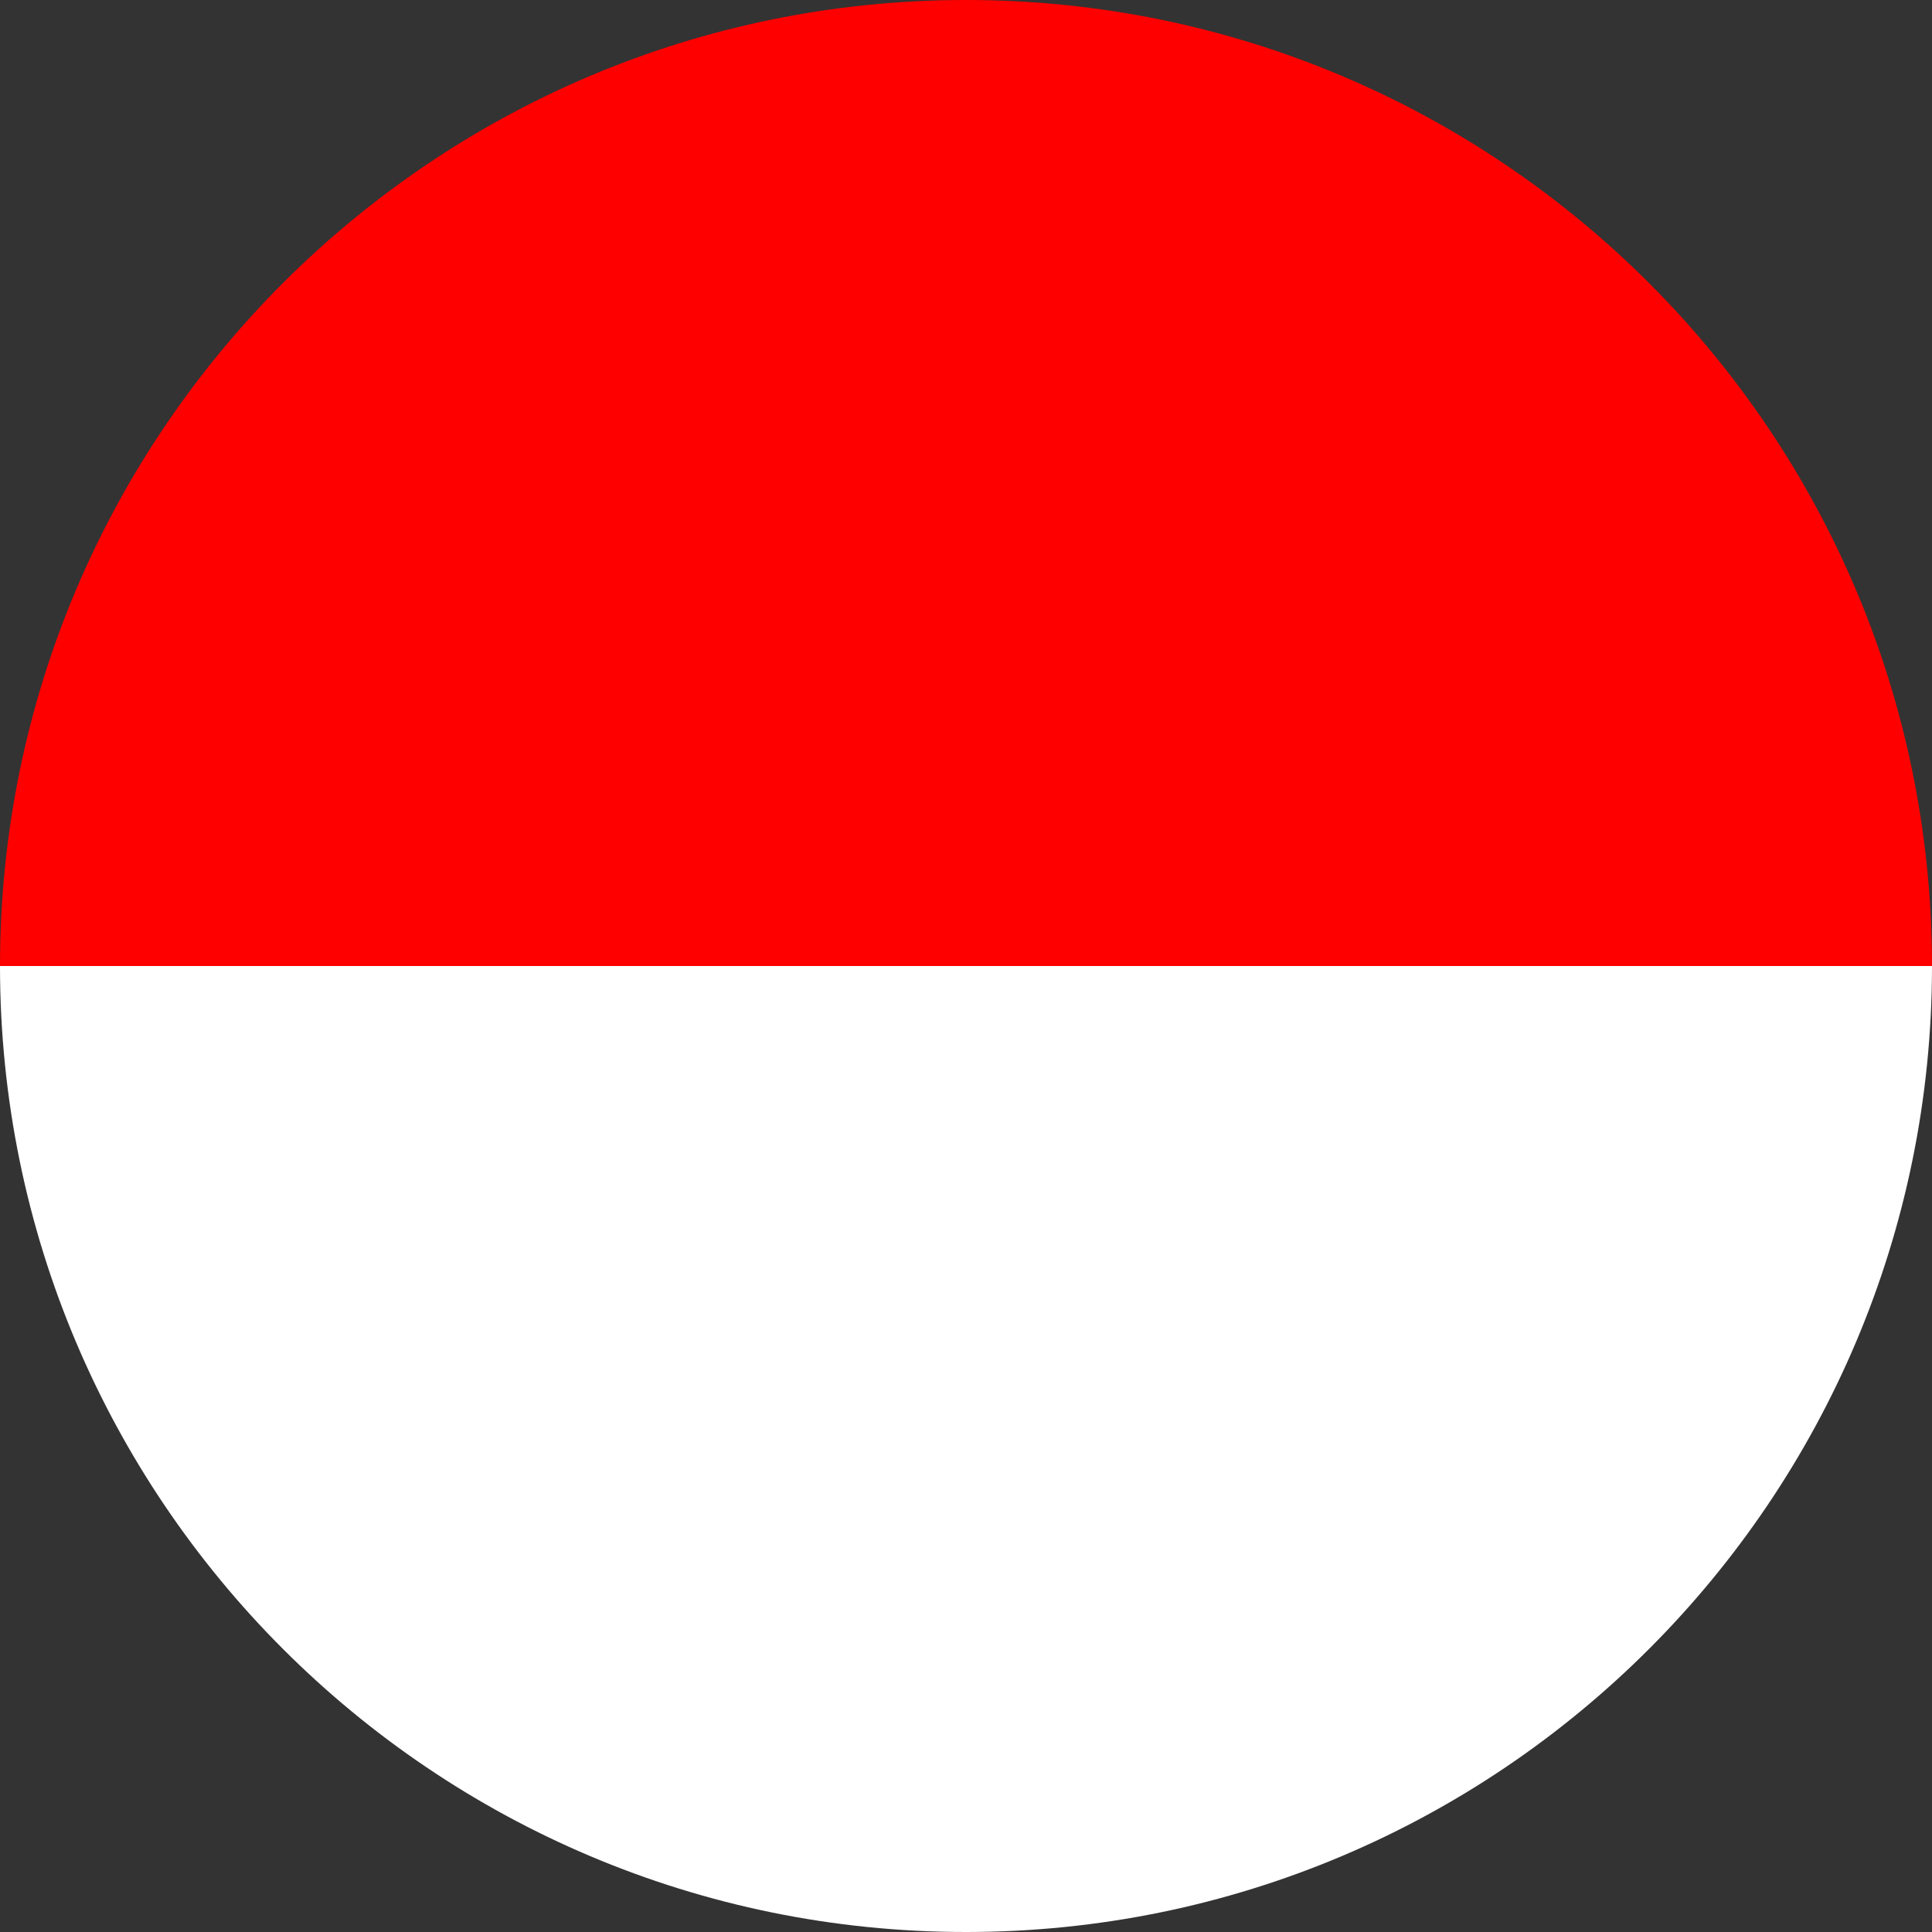 <?xml version="1.0" encoding="UTF-8"?>
<svg id="Layer_2" data-name="Layer 2" xmlns="http://www.w3.org/2000/svg" viewBox="0 0 40.5 40.5">
  <rect x="0" y="0" width="40.5" height="40.5" fill="#333333" stroke="none"/>
  <defs>
    <style>
      .cls-1 {
        fill: #fff;
      }

      .cls-2 {
        fill: red;
      }
    </style>
  </defs>
  <g id="_ÎÓÈ_1" data-name="—ÎÓÈ_1">
    <g>
      <path class="cls-1" d="M40.5,20.25c0,11.18-9.07,20.25-20.25,20.25S0,31.43,0,20.25H40.5Z"/>
      <path class="cls-2" d="M40.5,20.25H0C0,9.07,9.07,0,20.25,0s20.25,9.07,20.25,20.25Z"/>
    </g>
  </g>
</svg>